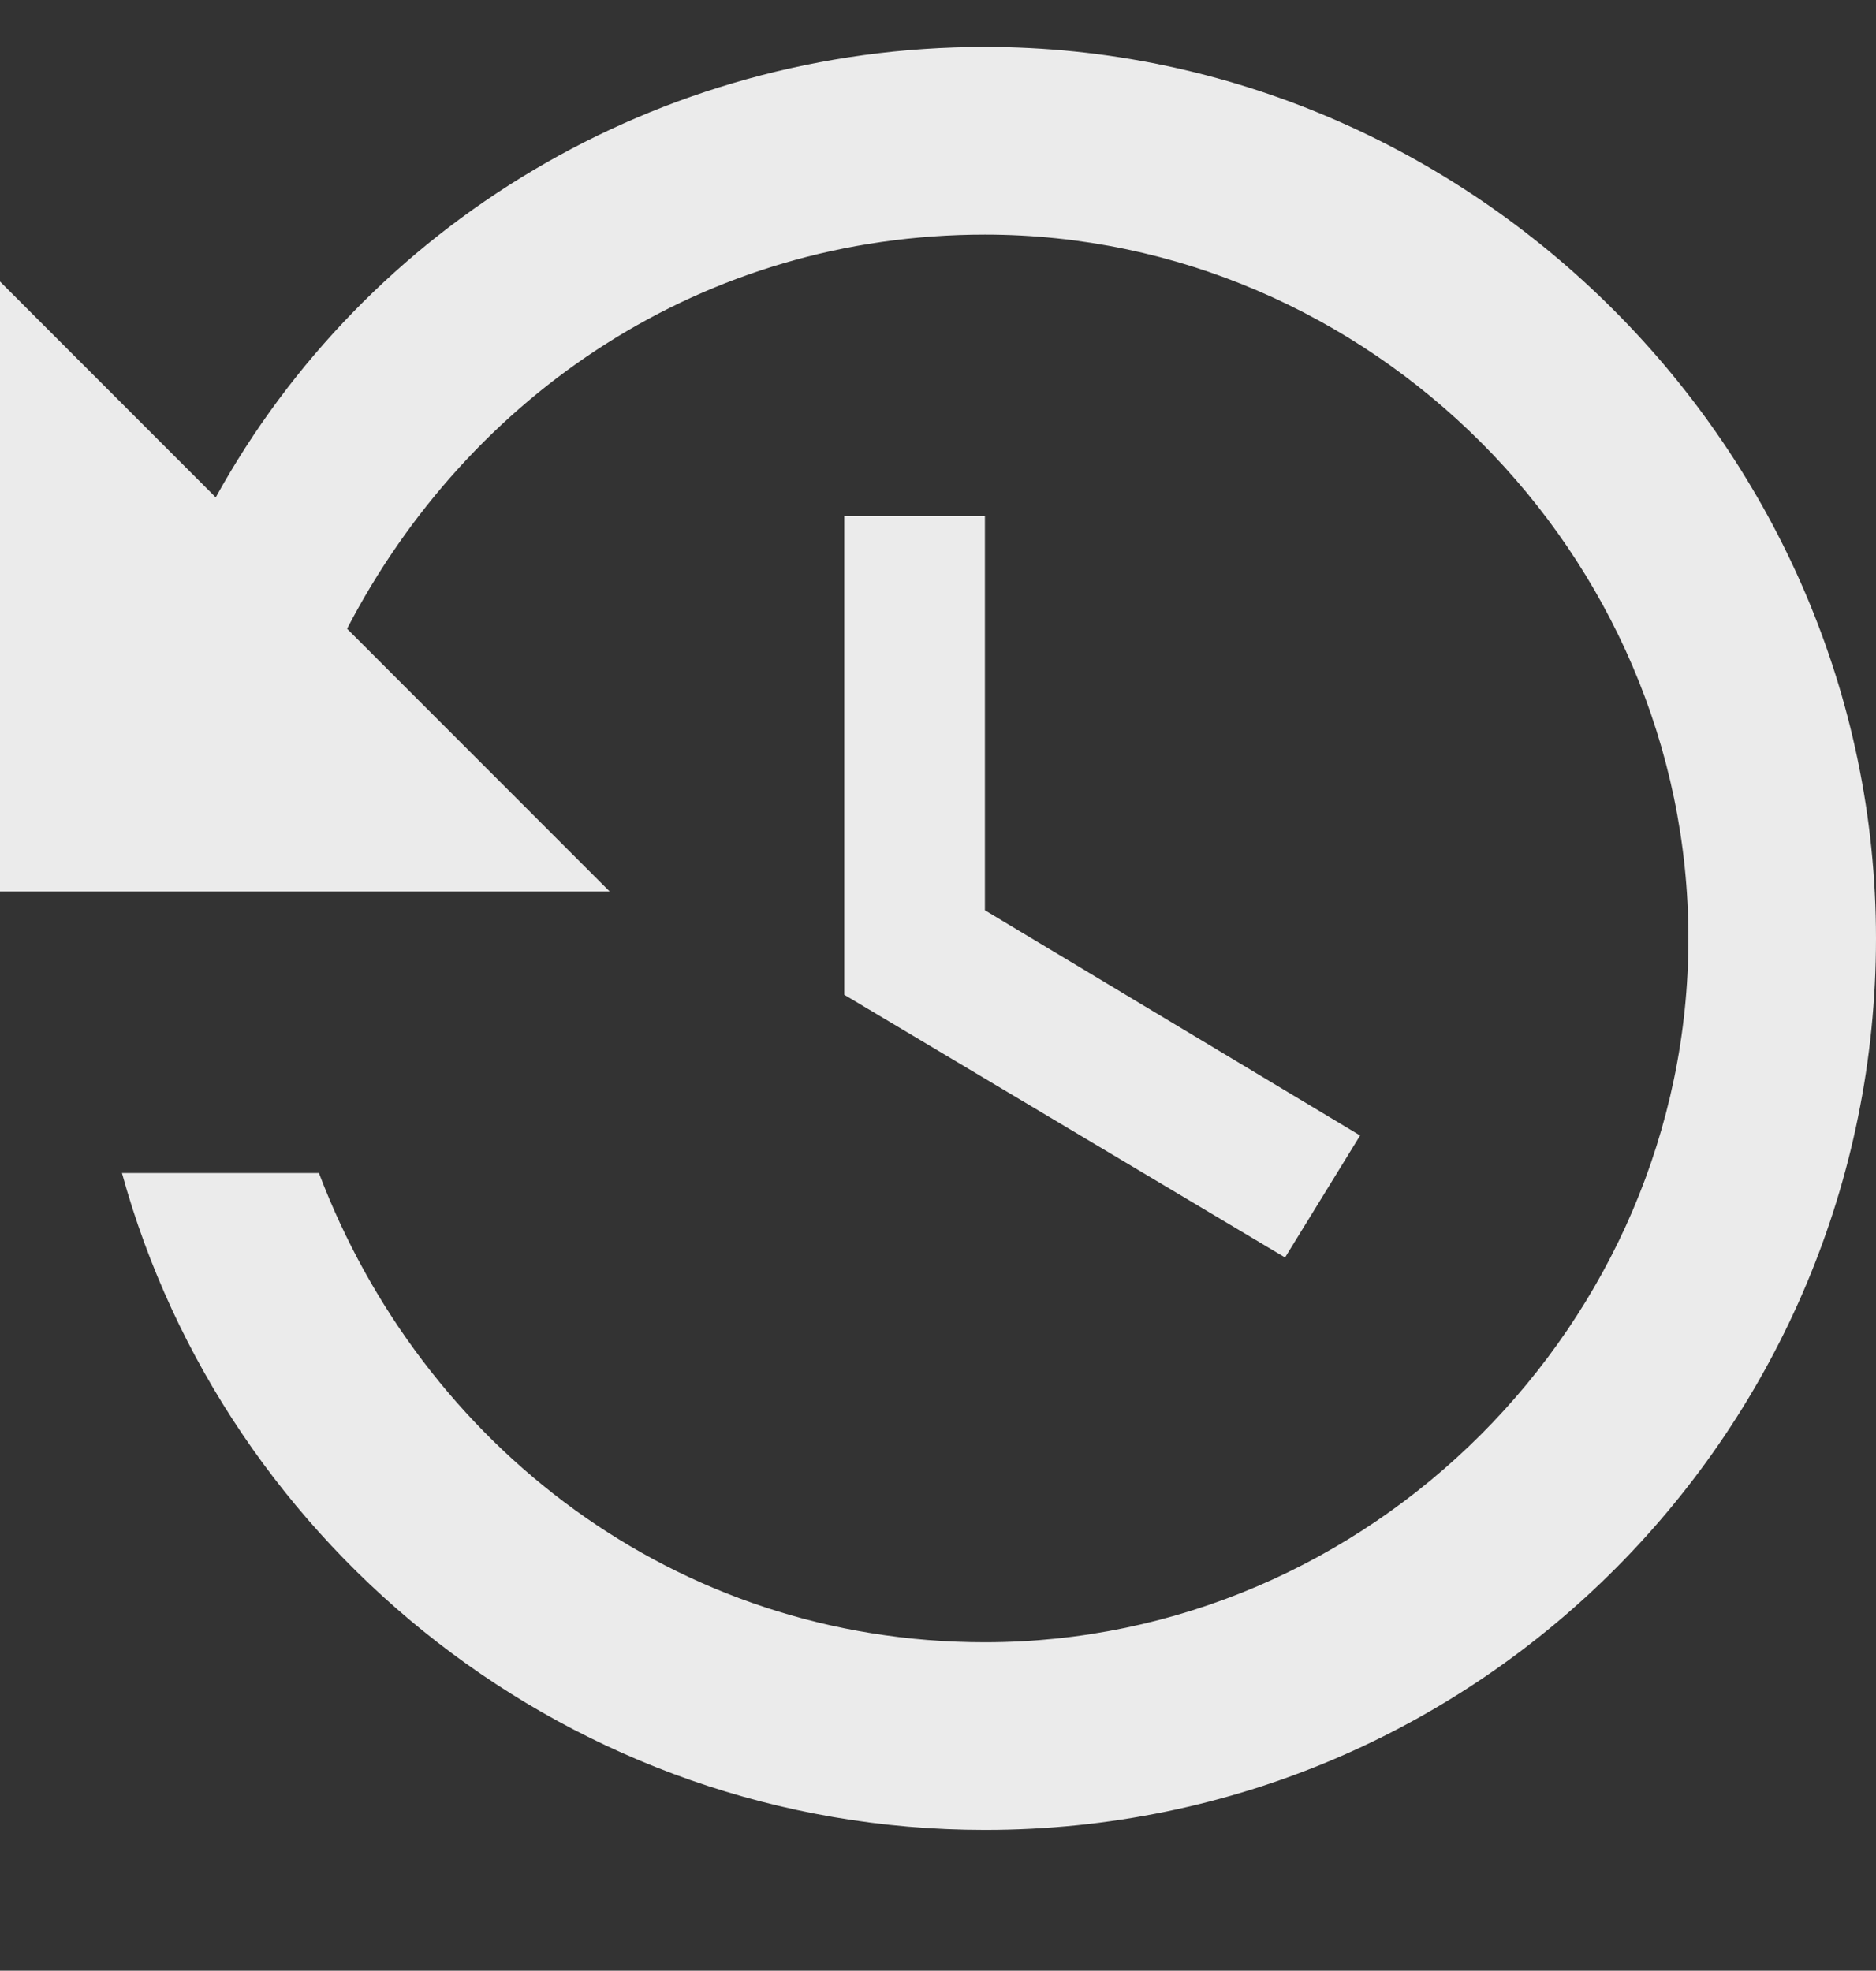 <svg width="79" height="83" viewBox="0 0 79 83" fill="none" xmlns="http://www.w3.org/2000/svg">
<rect x="0" y="0" width="79" height="83" fill="#333333" stroke="none"/>
<g opacity="0.9">
<path fill-rule="evenodd" clip-rule="evenodd" d="M41.475 1.976C27.65 1.976 15.405 9.486 9.085 20.948L0 11.857V37.548H25.675L14.615 26.481C19.75 16.6 29.625 9.881 41.475 9.881C57.67 9.881 71.1 23.319 71.1 39.524C71.1 55.729 57.67 69.167 41.475 69.167C28.44 69.167 17.775 60.867 13.43 49.405H5.135C9.48 65.214 24.095 77.071 41.475 77.071C62.41 77.071 79 60.076 79 39.524C79 18.971 62.015 1.976 41.475 1.976ZM35.55 21.738V41.895L54.115 52.962L57.275 47.824L41.475 38.338V21.738H35.55Z" fill="white"/>
</g>
</svg>
